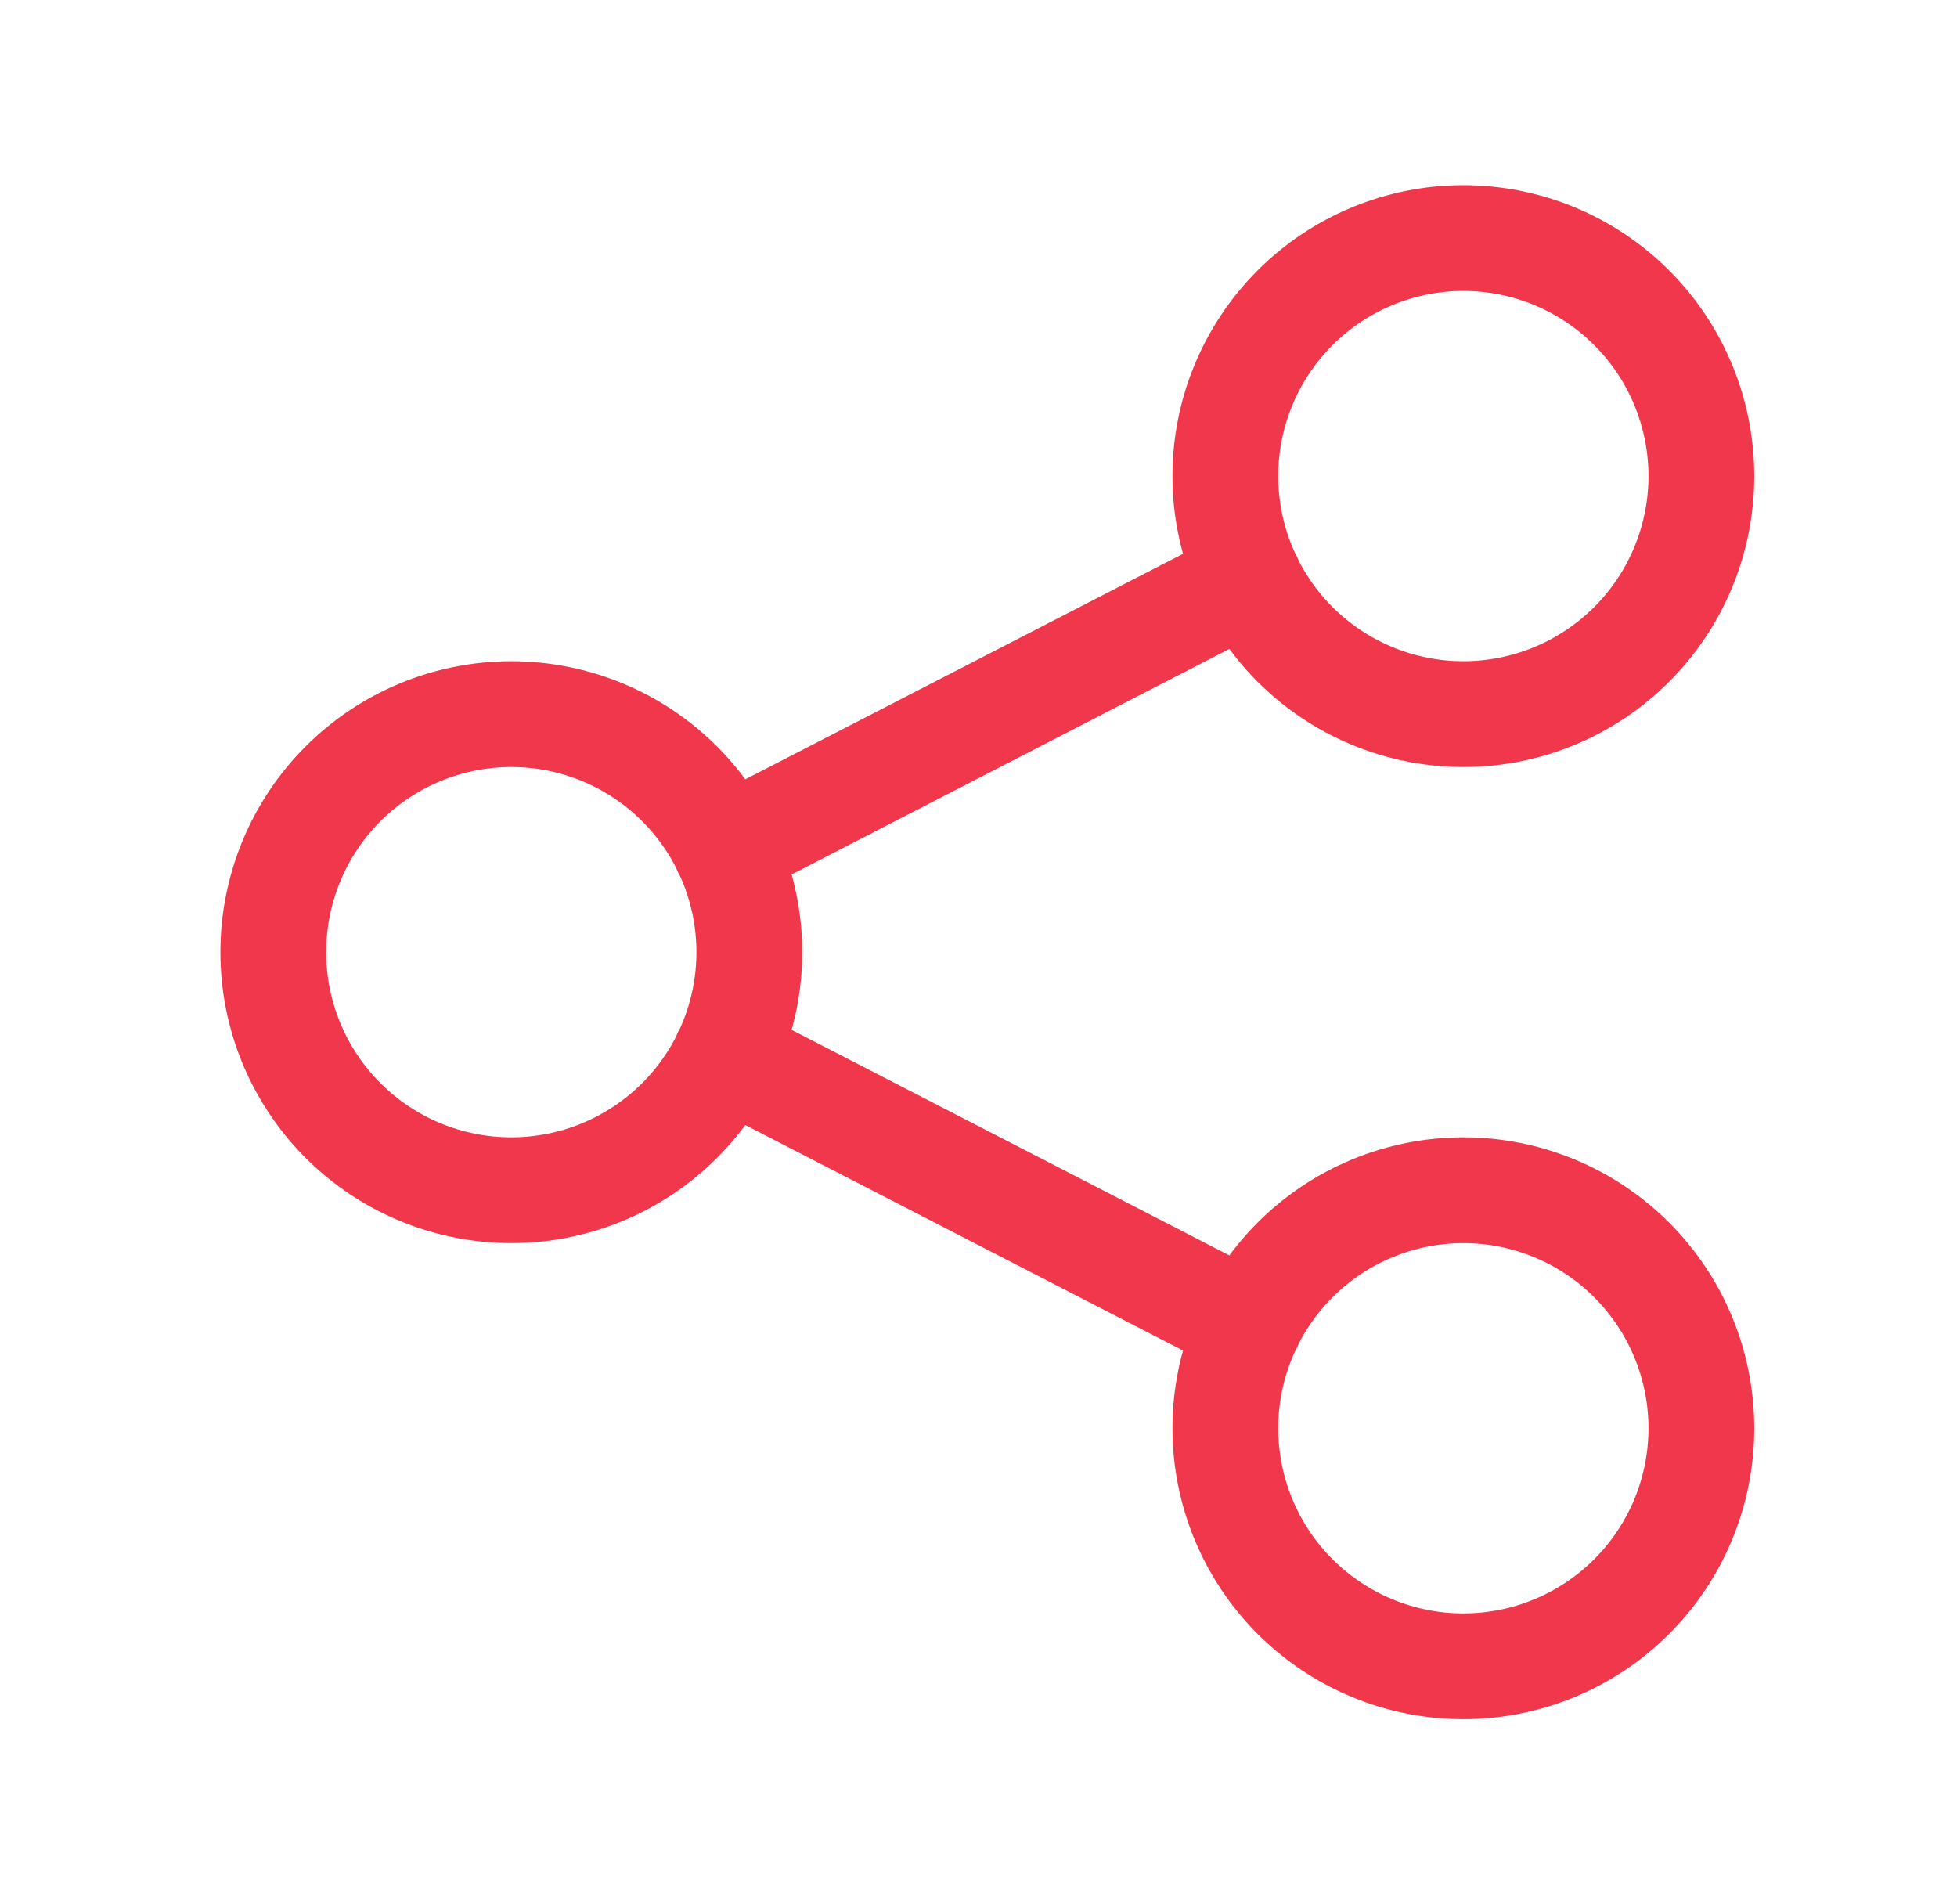<svg xmlns="http://www.w3.org/2000/svg" width="37" height="36" viewBox="0 0 37 36" fill="none"><path d="M13.717 16.05L23.617 10.95M13.717 19.95L23.617 25.05M5.167 18C5.167 19.194 5.641 20.338 6.485 21.182C7.329 22.026 8.474 22.5 9.667 22.5C10.861 22.5 12.005 22.026 12.849 21.182C13.693 20.338 14.167 19.194 14.167 18C14.167 16.806 13.693 15.662 12.849 14.818C12.005 13.974 10.861 13.5 9.667 13.5C8.474 13.5 7.329 13.974 6.485 14.818C5.641 15.662 5.167 16.806 5.167 18ZM23.167 9C23.167 10.194 23.641 11.338 24.485 12.182C25.329 13.026 26.474 13.5 27.667 13.5C28.86 13.5 30.005 13.026 30.849 12.182C31.693 11.338 32.167 10.194 32.167 9C32.167 7.807 31.693 6.662 30.849 5.818C30.005 4.974 28.86 4.5 27.667 4.5C26.474 4.5 25.329 4.974 24.485 5.818C23.641 6.662 23.167 7.807 23.167 9ZM23.167 27C23.167 28.194 23.641 29.338 24.485 30.182C25.329 31.026 26.474 31.5 27.667 31.5C28.86 31.5 30.005 31.026 30.849 30.182C31.693 29.338 32.167 28.194 32.167 27C32.167 25.806 31.693 24.662 30.849 23.818C30.005 22.974 28.86 22.5 27.667 22.5C26.474 22.5 25.329 22.974 24.485 23.818C23.641 24.662 23.167 25.806 23.167 27Z" stroke="#F0374B" stroke-width="2" stroke-linecap="round" stroke-linejoin="round"></path></svg>